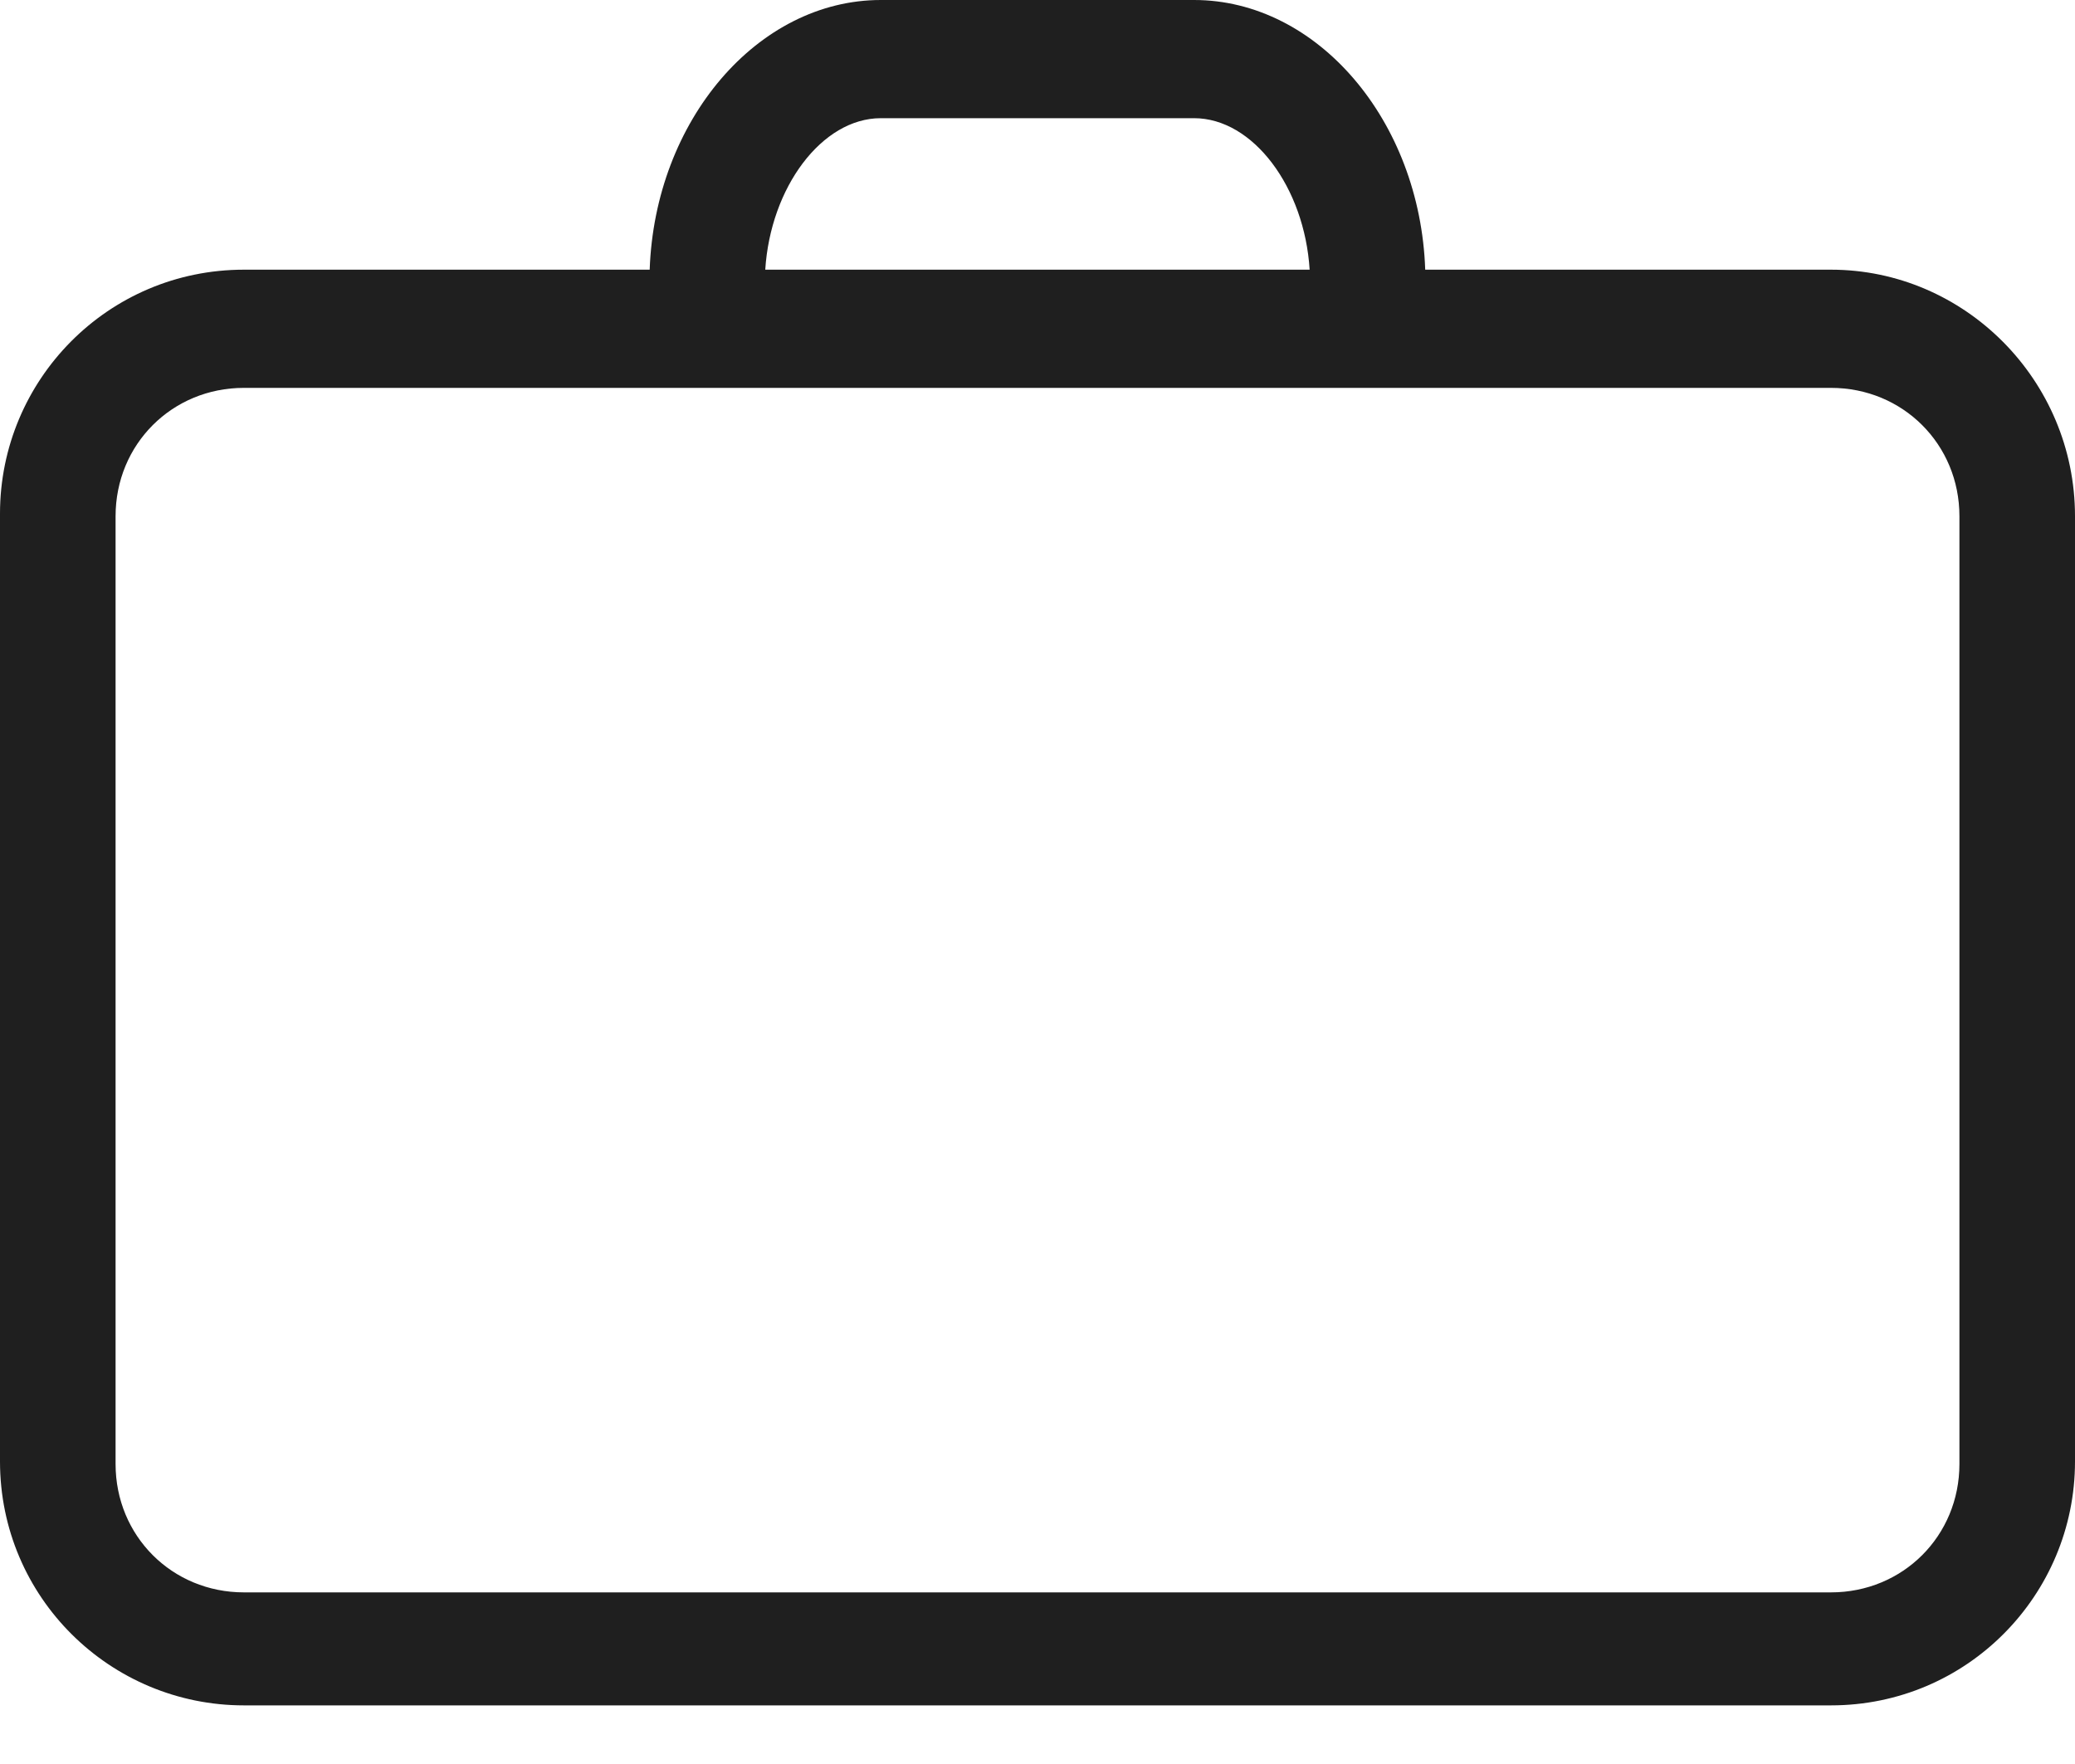 <svg width="20px" height="17px" viewBox="0 0 20 17" version="1.1" xmlns="http://www.w3.org/2000/svg" xmlns:xlink="http://www.w3.org/1999/xlink">
    <g id="Page-1" stroke="none" stroke-width="1" fill="none" fill-rule="evenodd">
        <g id="03" fill="#1F1F1F">
            <path d="M18.886,14.109 C18.886,14.802 18.341,15.346 17.648,15.346 L2.351,15.346 C1.658,15.346 1.114,14.802 1.114,14.109 L1.114,4.975 C1.114,4.282 1.658,3.738 2.351,3.738 L17.648,3.738 C18.341,3.738 18.886,4.282 18.886,4.975 L18.886,14.109 Z M8.49,1.139 L11.509,1.139 C12.079,1.139 12.574,1.807 12.623,2.599 L7.376,2.599 C7.426,1.807 7.921,1.139 8.49,1.139 Z M17.648,2.599 L13.737,2.599 C13.688,1.163 12.698,0 11.509,0 L8.49,0 C7.302,0 6.312,1.163 6.262,2.599 L2.351,2.599 C1.039,2.599 0,3.663 0,4.95 L0,14.084 C0,15.396 1.064,16.435 2.351,16.435 L17.648,16.435 C18.96,16.435 20,15.371 20,14.084 L20,4.975 C20,3.663 18.935,2.599 17.648,2.599 Z" id="icon"></path>
        </g>
    </g>
</svg>